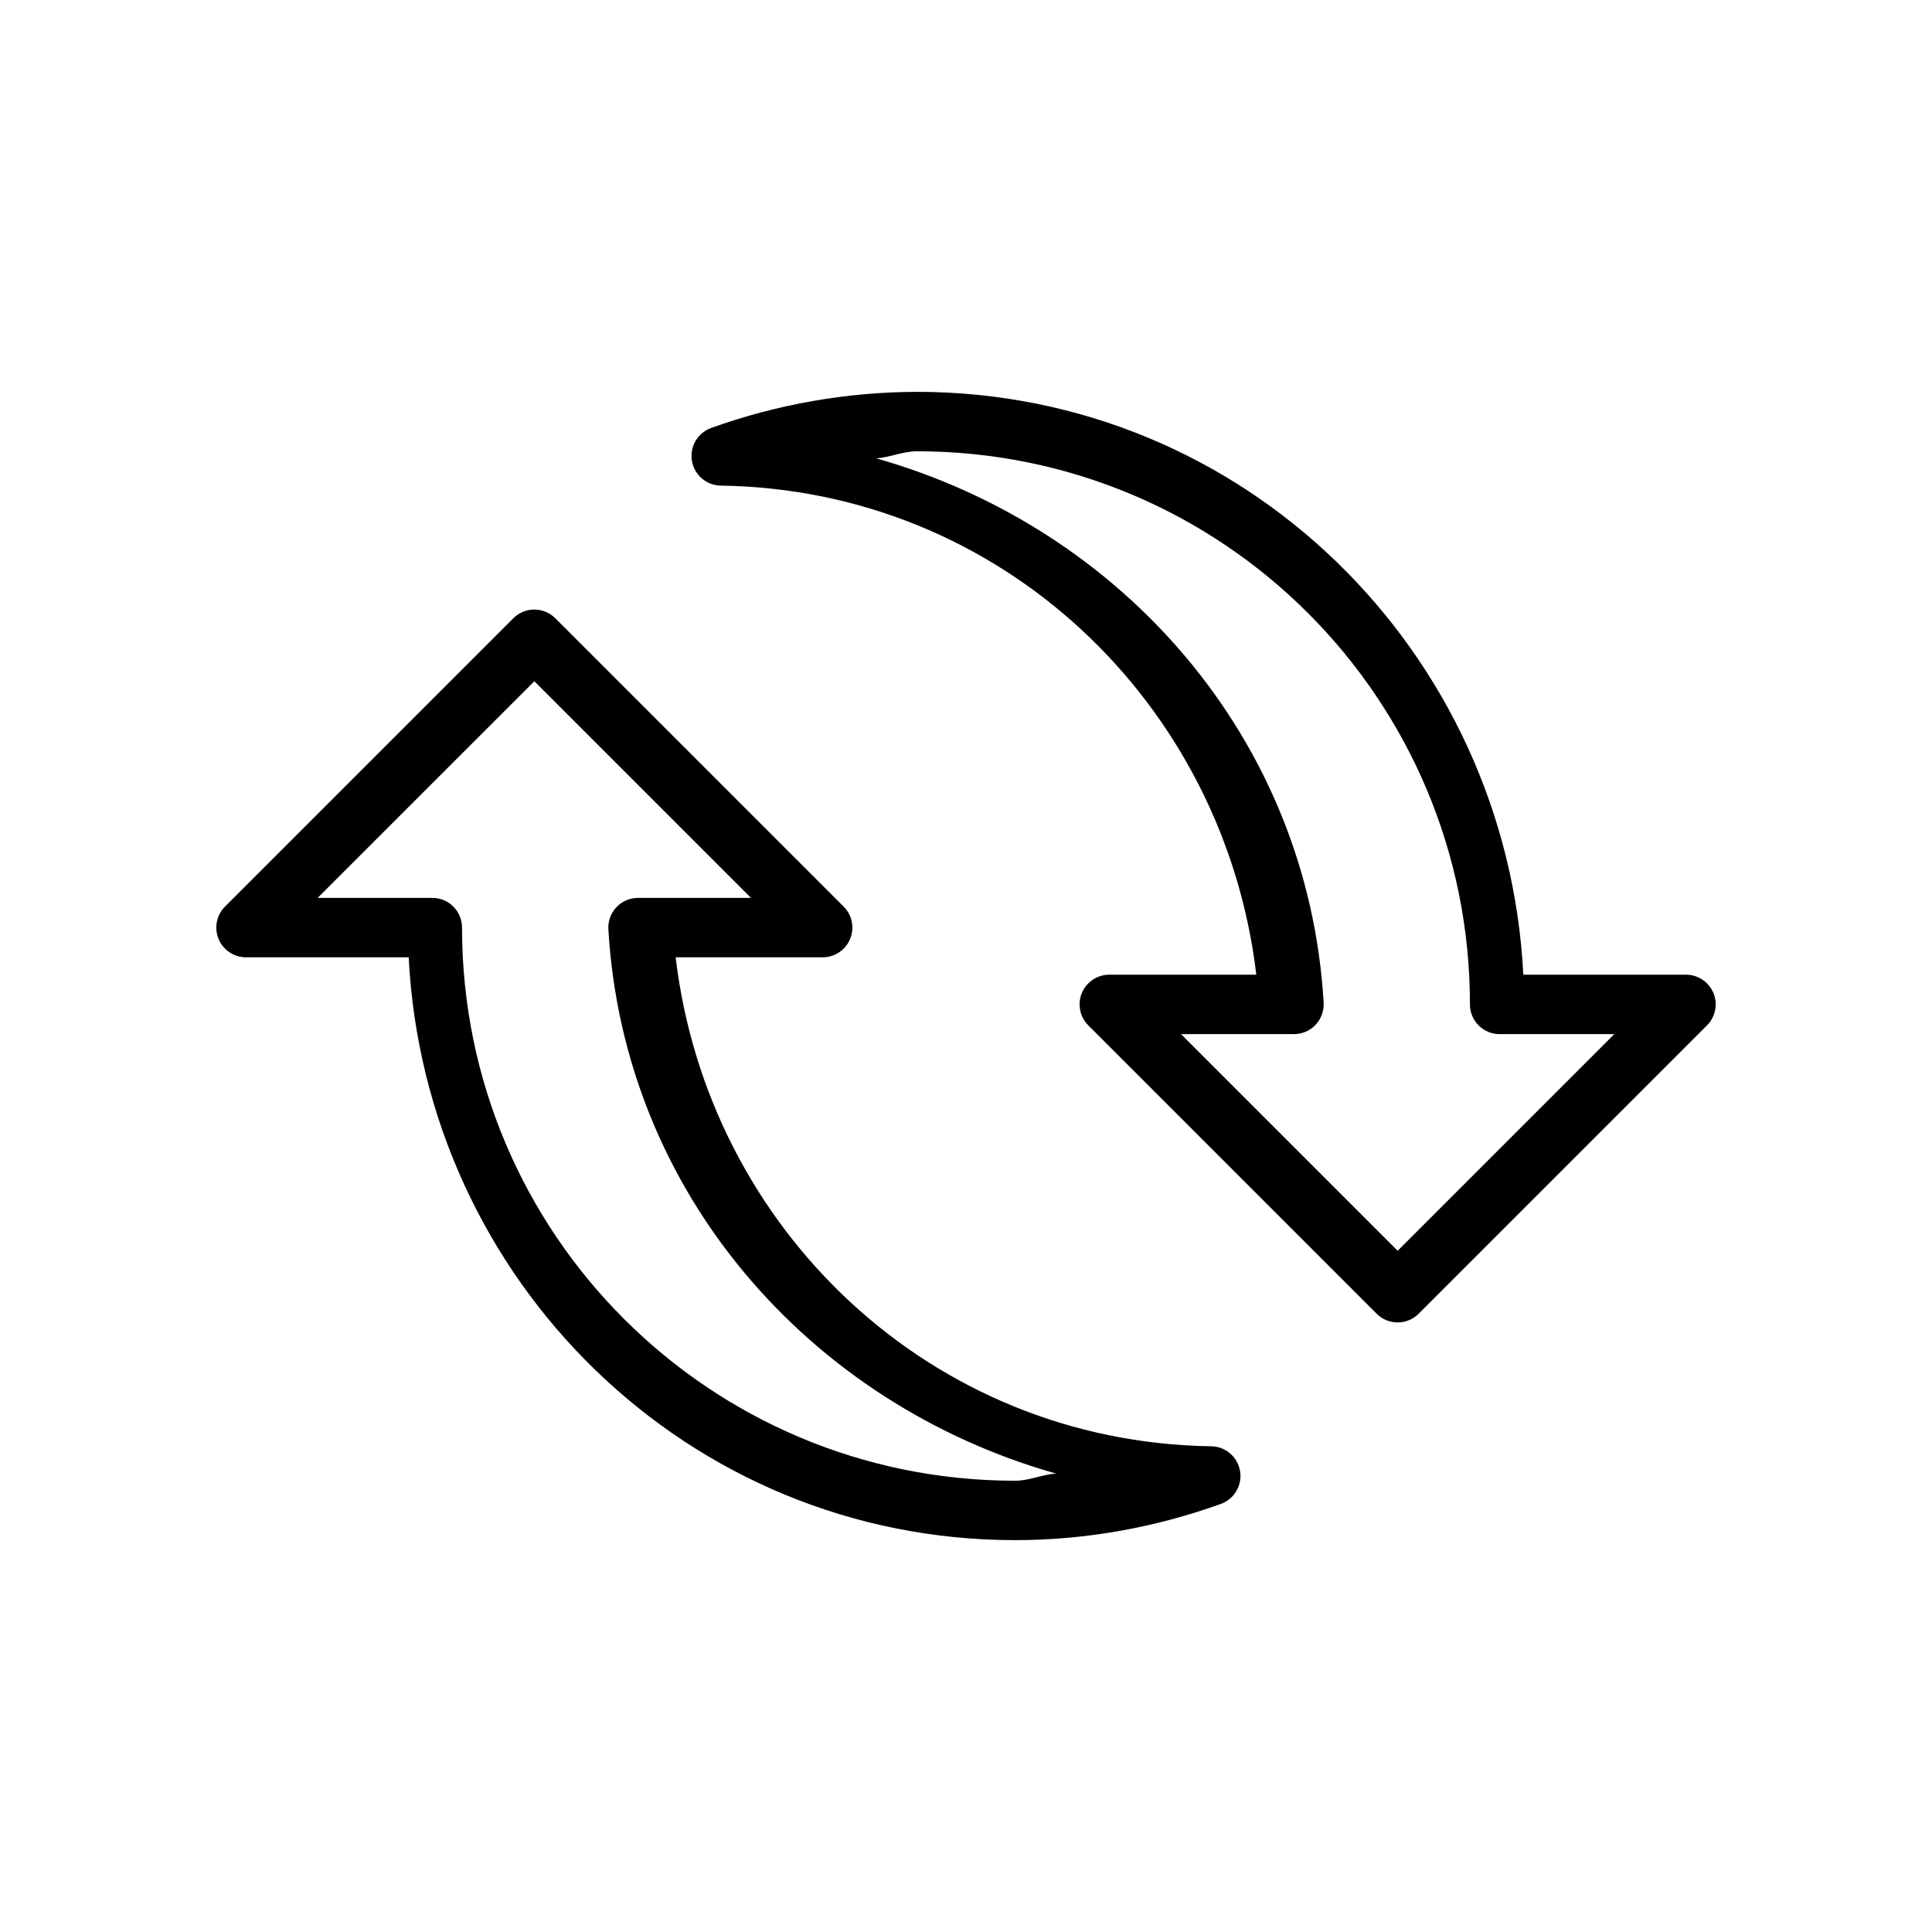 <?xml version="1.0" encoding="UTF-8"?>
<!-- Uploaded to: SVG Repo, www.svgrepo.com, Generator: SVG Repo Mixer Tools -->
<svg fill="#000000" width="800px" height="800px" version="1.1" viewBox="144 144 512 512" xmlns="http://www.w3.org/2000/svg">
 <path d="m386.93 247.85c-18.562 0.047-36.988 3.281-54.457 9.562-3.586 1.285-5.734 4.953-5.109 8.707 0.629 3.758 3.852 6.523 7.66 6.574 74.273 1.074 133.37 57.633 141.91 129.61h-38.961 0.004c-3.184 0-6.055 1.918-7.273 4.859-1.219 2.941-0.543 6.328 1.707 8.578l76.414 76.414c3.074 3.074 8.055 3.074 11.129 0l76.414-76.414c2.25-2.25 2.926-5.637 1.707-8.578-1.219-2.941-4.09-4.859-7.269-4.859h-43.113c-4.344-85.699-73.965-154.46-160.73-154.46h-0.031zm0.031 15.742c81.047 0 146.59 65.539 146.59 146.59 0 4.348 3.523 7.871 7.871 7.871h30.383l-57.41 57.41-57.41-57.41h29.918c2.172 0.004 4.246-0.887 5.734-2.465 1.492-1.578 2.266-3.699 2.137-5.867-4.09-69.918-53.387-125.76-118.54-144.25 3.637-0.285 7.074-1.863 10.73-1.875zm-101.48 41.945c-2.043 0.031-3.996 0.859-5.441 2.305l-76.414 76.414c-2.25 2.254-2.922 5.637-1.707 8.578 1.219 2.941 4.09 4.859 7.273 4.859h43.113c4.34 85.699 73.965 154.46 160.73 154.46 18.602 0 37.039-3.316 54.488-9.594 3.582-1.285 5.734-4.949 5.106-8.707-0.625-3.754-3.852-6.523-7.66-6.574-74.277-1.078-133.37-57.602-141.91-129.58h38.961c3.184 0 6.051-1.918 7.269-4.859 1.219-2.941 0.547-6.324-1.703-8.578l-76.414-76.414c-1.508-1.508-3.559-2.34-5.691-2.305zm0.125 19.004 57.41 57.41h-29.918c-2.172-0.004-4.246 0.887-5.734 2.465-1.492 1.578-2.266 3.699-2.137 5.867 4.086 69.941 53.418 125.75 118.6 144.22-3.656 0.285-7.117 1.906-10.793 1.906-81.047 0.004-146.59-65.539-146.59-146.59 0-4.348-3.523-7.871-7.871-7.871h-30.383z"/>
</svg>